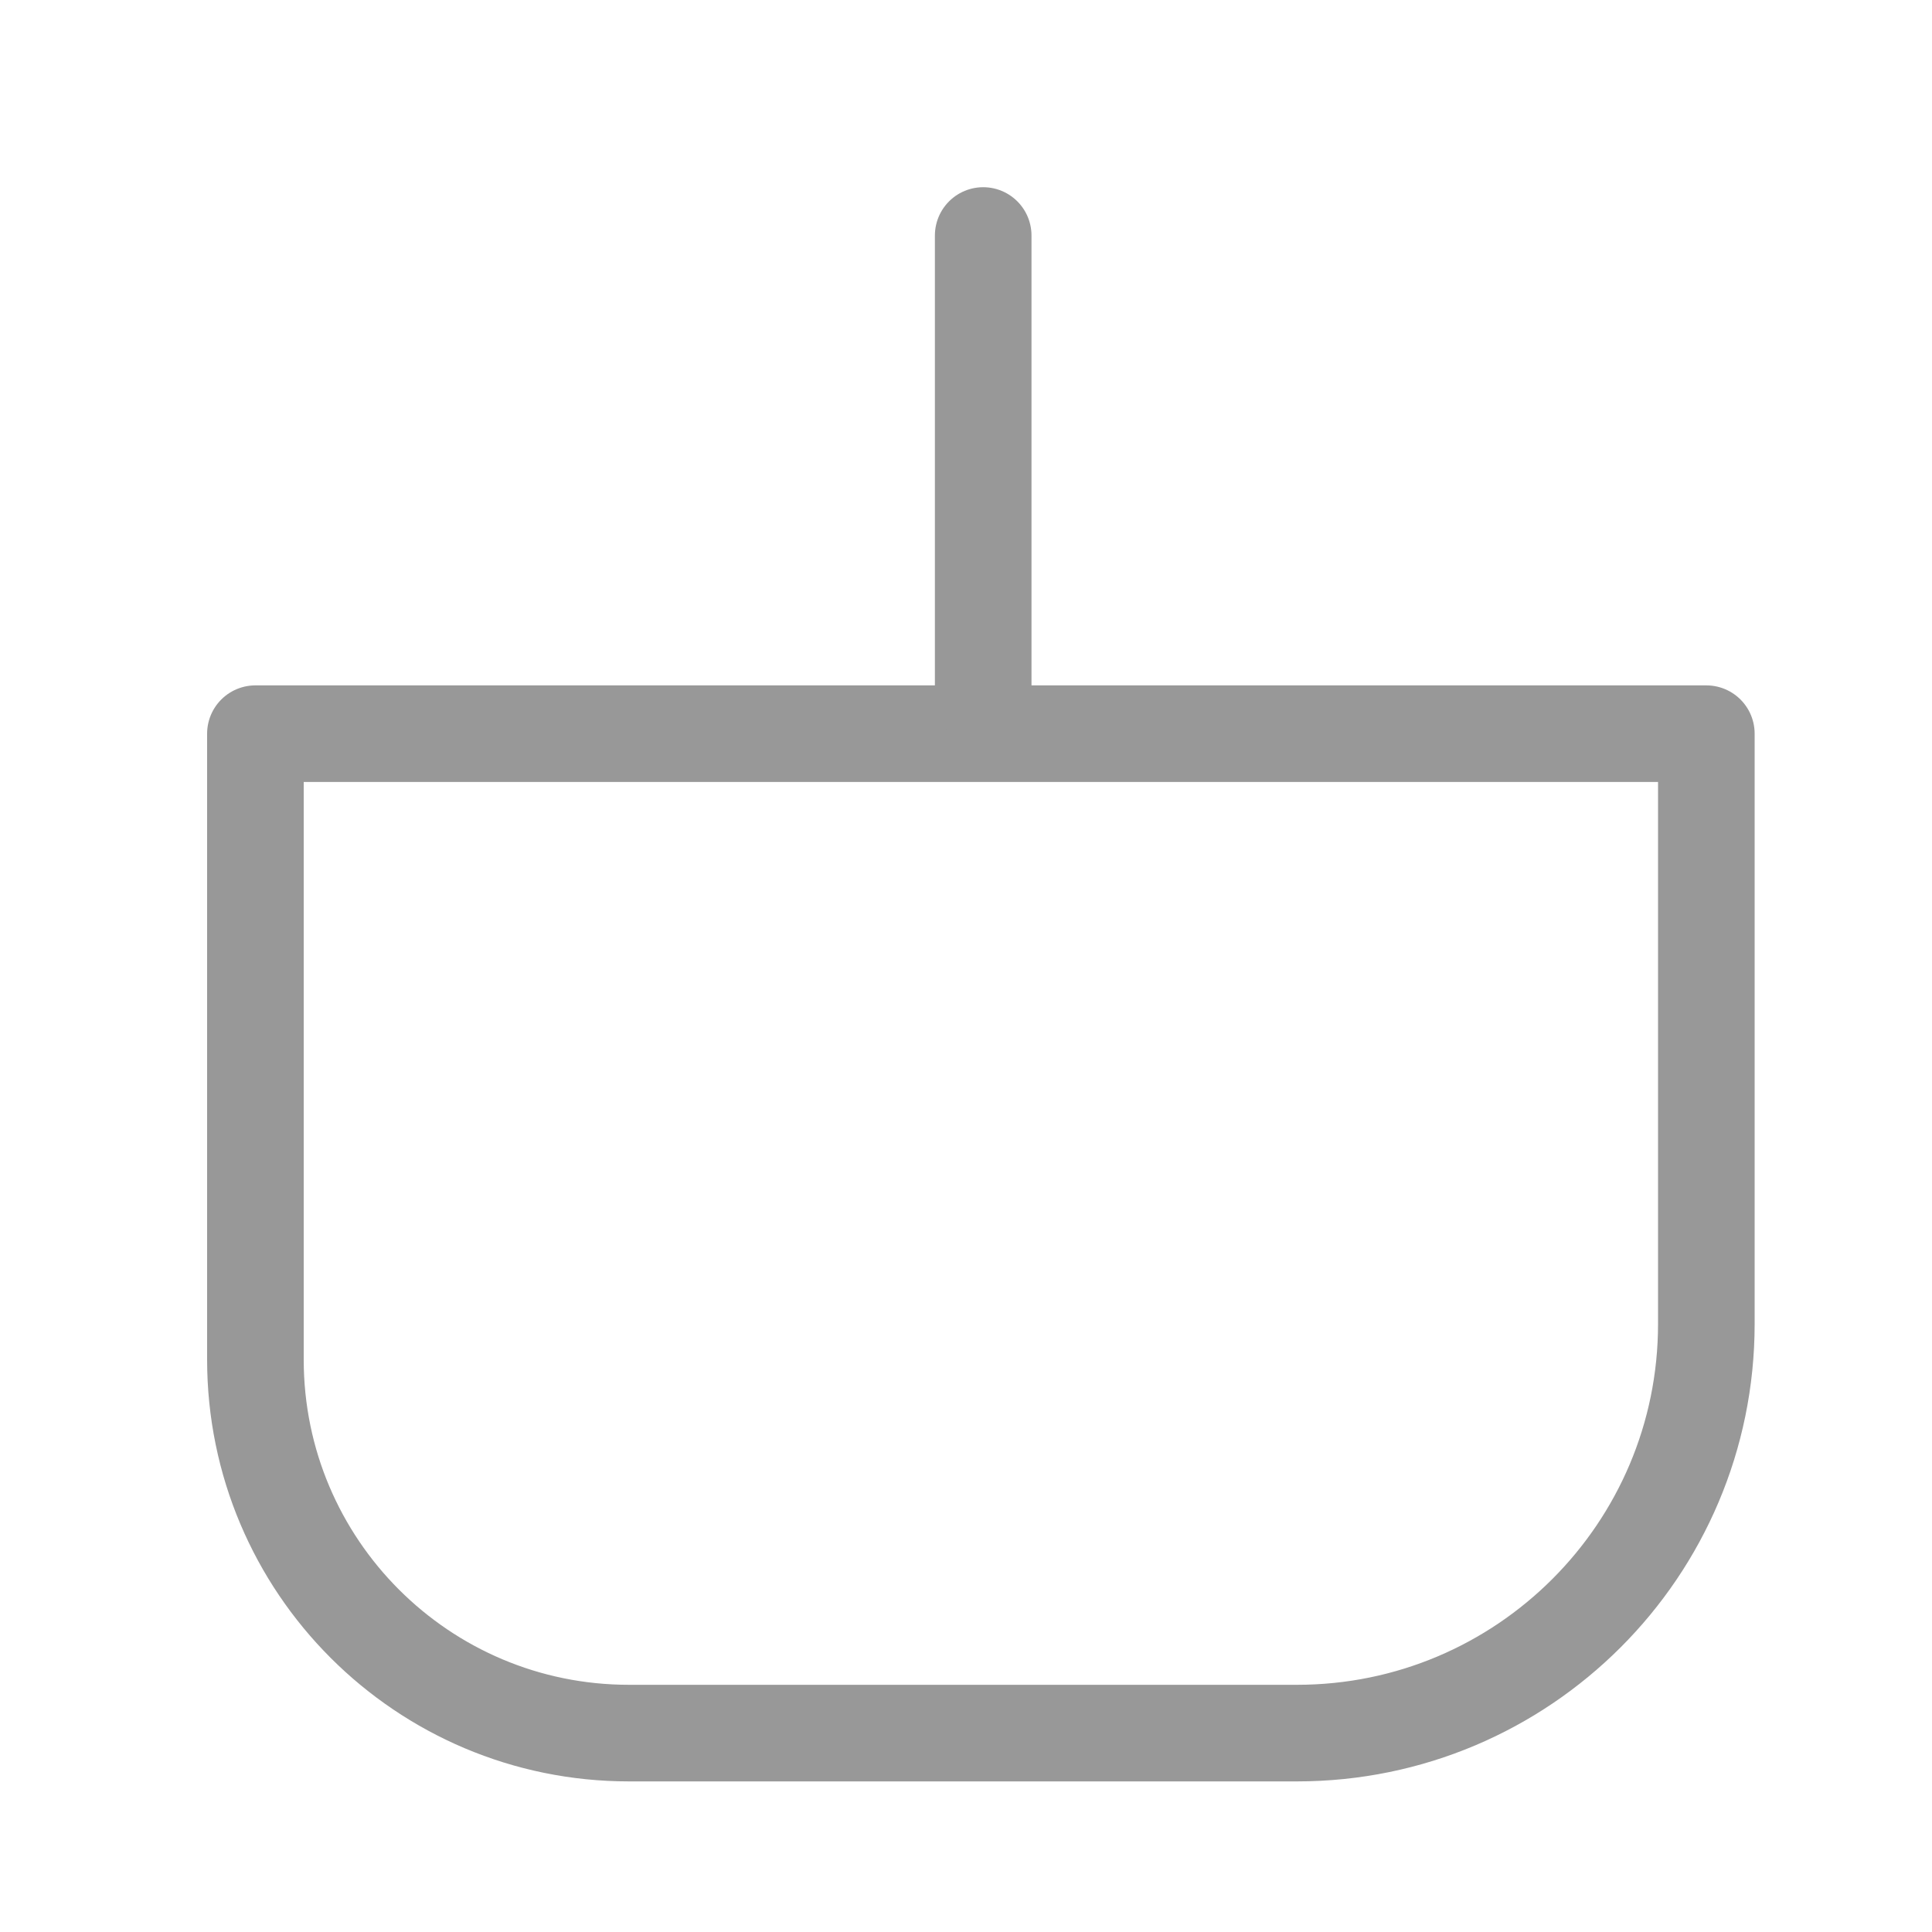<svg xmlns="http://www.w3.org/2000/svg" xmlns:xlink="http://www.w3.org/1999/xlink" version="1.1" id="Layer_1" x="0px" y="0px" width="20px" height="20px" viewBox="0 0 20 20" enable-background="new 0 0 20 20" xml:space="preserve">
<g>
	
		<path fill="none" stroke="#989898" stroke-width="1" stroke-linecap="round" stroke-linejoin="round" stroke-miterlimit="10" d="   M2.644,7.595v6.479c0,2.137,1.731,3.867,3.867,3.867h6.915c2.34,0,4.238-1.896,4.238-4.236v-6.11H2.644z"/>
	
		<line fill="none" stroke="#989898" stroke-width="1" stroke-linecap="round" stroke-linejoin="round" stroke-miterlimit="10" x1="10.178" y1="2.438" x2="10.178" y2="7.229"/>
</g>
</svg>